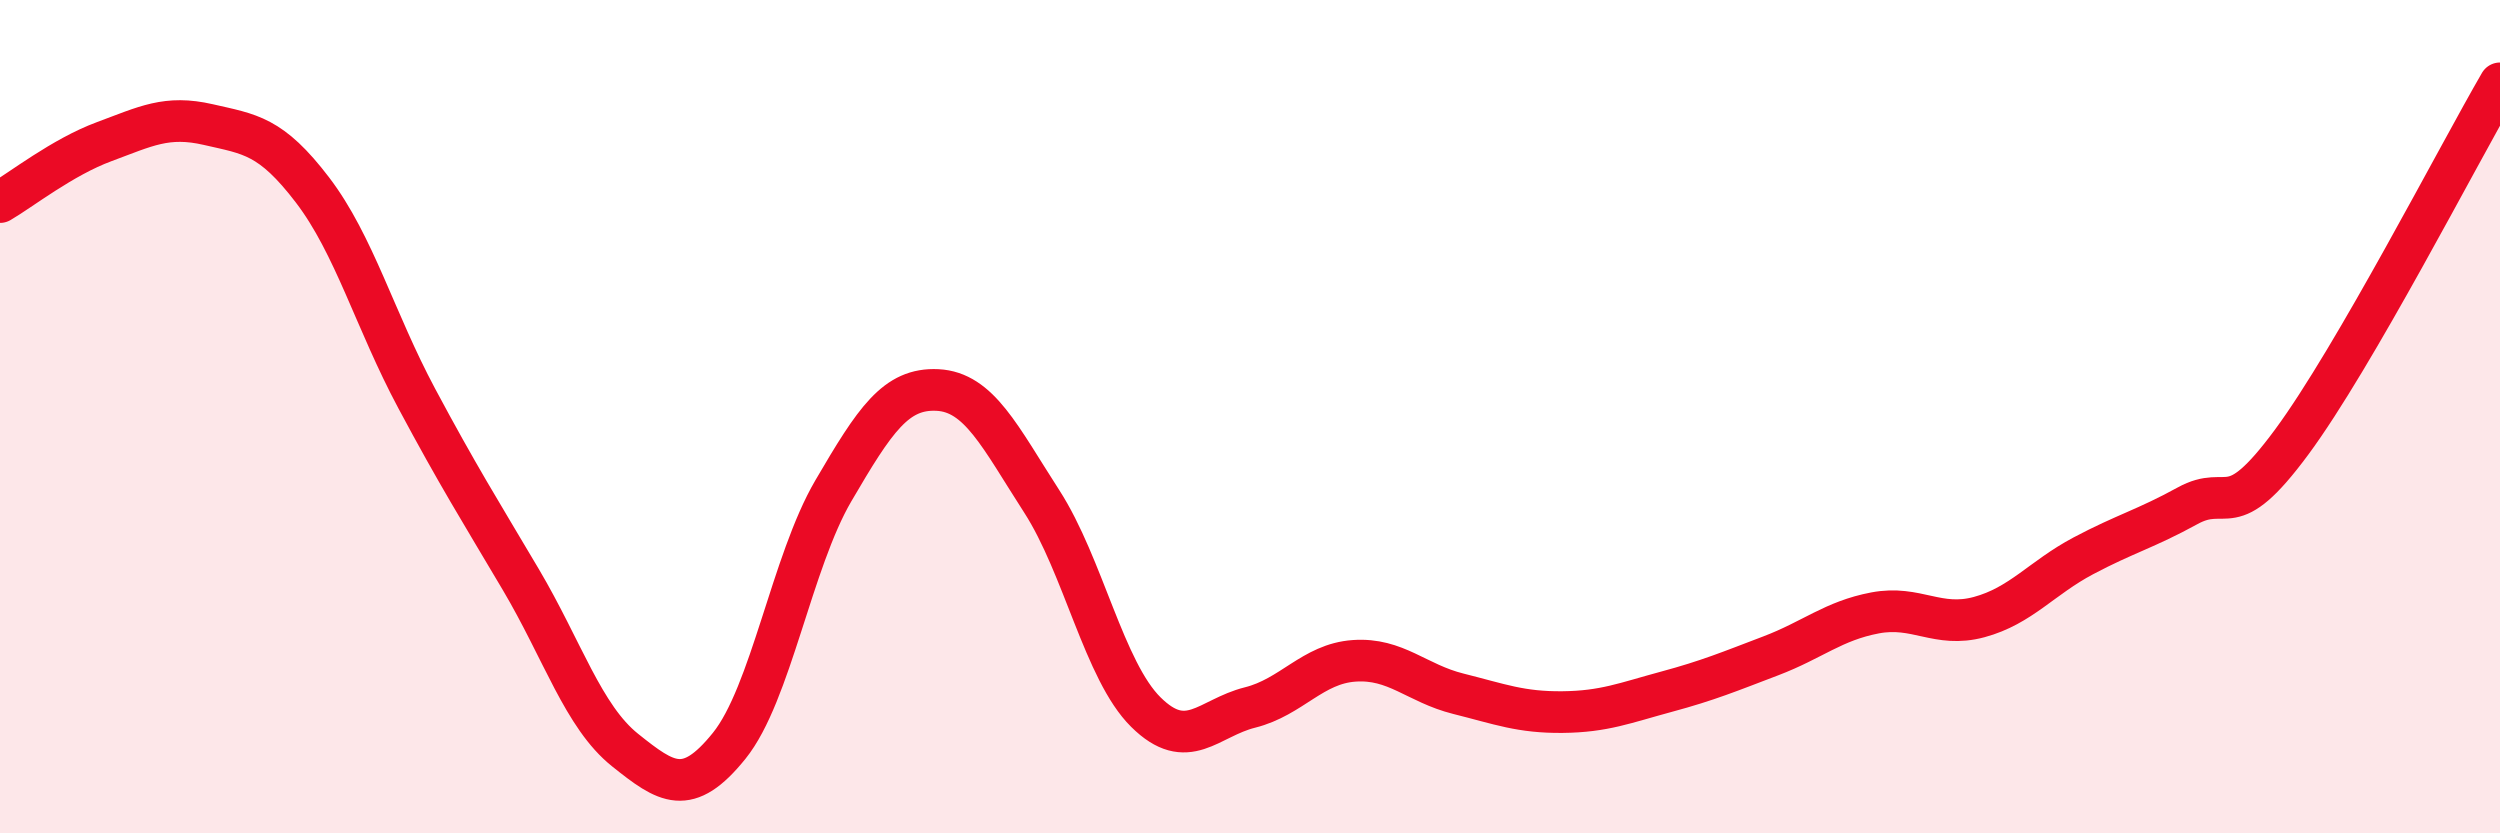 
    <svg width="60" height="20" viewBox="0 0 60 20" xmlns="http://www.w3.org/2000/svg">
      <path
        d="M 0,4.85 C 0.5,4.56 1.5,3.77 2.5,3.4 C 3.5,3.03 4,2.76 5,2.99 C 6,3.22 6.5,3.25 7.5,4.56 C 8.5,5.87 9,7.69 10,9.56 C 11,11.43 11.5,12.22 12.5,13.91 C 13.5,15.6 14,17.2 15,18 C 16,18.8 16.5,19.14 17.5,17.9 C 18.5,16.66 19,13.49 20,11.78 C 21,10.07 21.5,9.31 22.5,9.36 C 23.5,9.41 24,10.48 25,12.03 C 26,13.58 26.5,16.1 27.5,17.09 C 28.5,18.08 29,17.23 30,16.98 C 31,16.73 31.5,15.93 32.5,15.86 C 33.5,15.79 34,16.4 35,16.65 C 36,16.9 36.5,17.1 37.5,17.09 C 38.5,17.08 39,16.87 40,16.6 C 41,16.33 41.5,16.12 42.5,15.74 C 43.5,15.36 44,14.9 45,14.71 C 46,14.52 46.5,15.08 47.5,14.81 C 48.5,14.54 49,13.87 50,13.34 C 51,12.81 51.5,12.69 52.5,12.14 C 53.5,11.59 53.5,12.64 55,10.61 C 56.5,8.58 59,3.72 60,2L60 20L0 20Z"
        fill="#EB0A25"
        opacity="0.1"
        stroke-linecap="round"
        stroke-linejoin="round"
      />
      <path
        d="M 0,4.85 C 0.5,4.56 1.5,3.77 2.5,3.4 C 3.5,3.03 4,2.76 5,2.99 C 6,3.22 6.5,3.25 7.5,4.56 C 8.5,5.87 9,7.69 10,9.56 C 11,11.43 11.5,12.22 12.5,13.91 C 13.5,15.6 14,17.2 15,18 C 16,18.8 16.5,19.14 17.5,17.9 C 18.5,16.66 19,13.49 20,11.78 C 21,10.07 21.5,9.31 22.5,9.36 C 23.5,9.41 24,10.48 25,12.03 C 26,13.58 26.5,16.1 27.5,17.09 C 28.5,18.08 29,17.23 30,16.98 C 31,16.73 31.5,15.93 32.5,15.86 C 33.5,15.79 34,16.4 35,16.65 C 36,16.9 36.5,17.1 37.5,17.09 C 38.5,17.08 39,16.87 40,16.6 C 41,16.33 41.5,16.12 42.5,15.74 C 43.5,15.36 44,14.9 45,14.71 C 46,14.52 46.5,15.08 47.5,14.81 C 48.5,14.54 49,13.87 50,13.34 C 51,12.81 51.5,12.69 52.5,12.14 C 53.5,11.59 53.5,12.64 55,10.61 C 56.5,8.58 59,3.72 60,2"
        stroke="#EB0A25"
        stroke-width="1"
        fill="none"
        stroke-linecap="round"
        stroke-linejoin="round"
      />
    </svg>
  